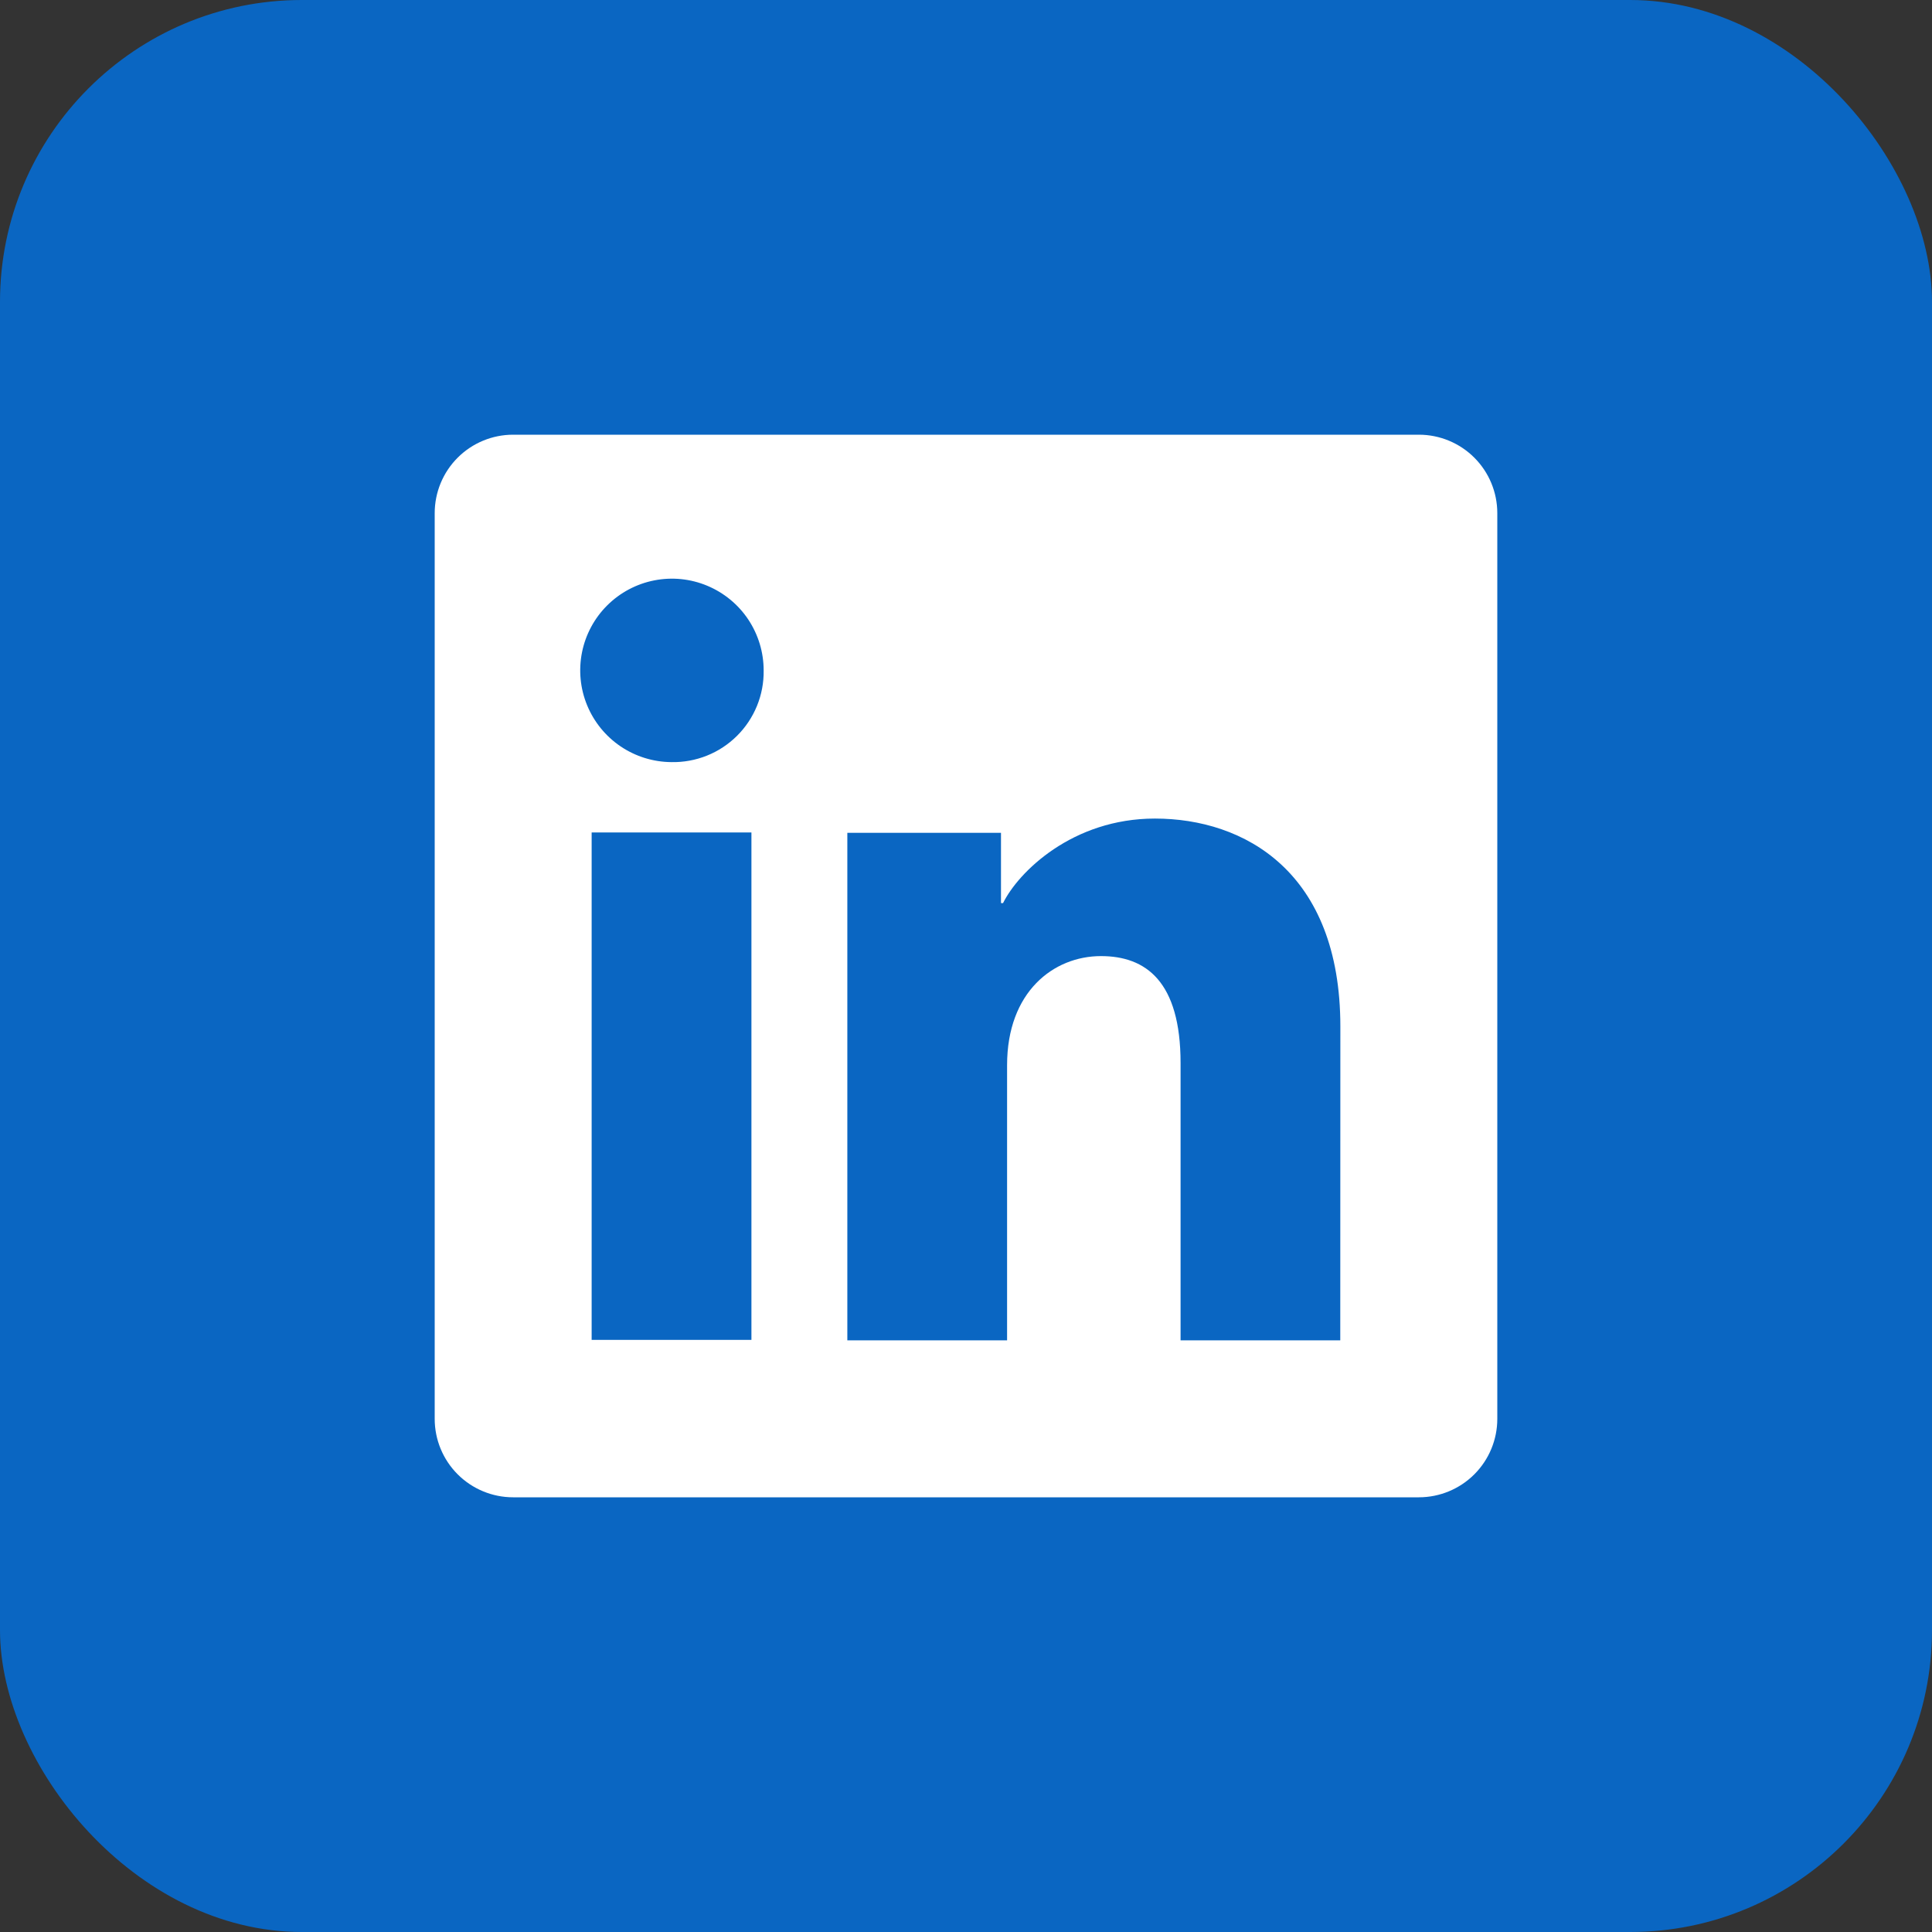 <svg width="64" height="64" viewBox="0 0 64 64" fill="none" xmlns="http://www.w3.org/2000/svg">
<rect x="0" y="0" width="64" height="64" fill="#333333" stroke="none"/>
<rect width="64" height="64" rx="10" fill="#0A66C2"/>
<path d="M47.002 14.4H16.998C16.309 14.4 15.648 14.674 15.161 15.161C14.674 15.648 14.4 16.309 14.4 16.998V47.002C14.4 47.691 14.674 48.352 15.161 48.839C15.648 49.326 16.309 49.6 16.998 49.6H47.002C47.691 49.6 48.352 49.326 48.839 48.839C49.326 48.352 49.6 47.691 49.6 47.002V16.998C49.6 16.309 49.326 15.648 48.839 15.161C48.352 14.674 47.691 14.4 47.002 14.4ZM24.892 44.386H19.599V27.576H24.892V44.386ZM22.242 25.246C21.641 25.242 21.055 25.061 20.558 24.725C20.061 24.389 19.674 23.913 19.447 23.358C19.219 22.802 19.162 22.192 19.281 21.603C19.4 21.015 19.691 20.475 20.117 20.052C20.543 19.629 21.085 19.341 21.674 19.226C22.263 19.11 22.873 19.172 23.427 19.403C23.981 19.634 24.455 20.023 24.788 20.523C25.12 21.023 25.298 21.61 25.297 22.21C25.303 22.612 25.228 23.011 25.076 23.383C24.924 23.755 24.699 24.093 24.414 24.376C24.128 24.66 23.789 24.883 23.416 25.032C23.043 25.181 22.644 25.254 22.242 25.246ZM44.398 44.401H39.108V35.217C39.108 32.508 37.957 31.672 36.471 31.672C34.901 31.672 33.361 32.855 33.361 35.285V44.401H28.069V27.588H33.159V29.917H33.227C33.738 28.883 35.527 27.116 38.258 27.116C41.211 27.116 44.401 28.869 44.401 34.002L44.398 44.401Z" fill="white"/>
</svg>
